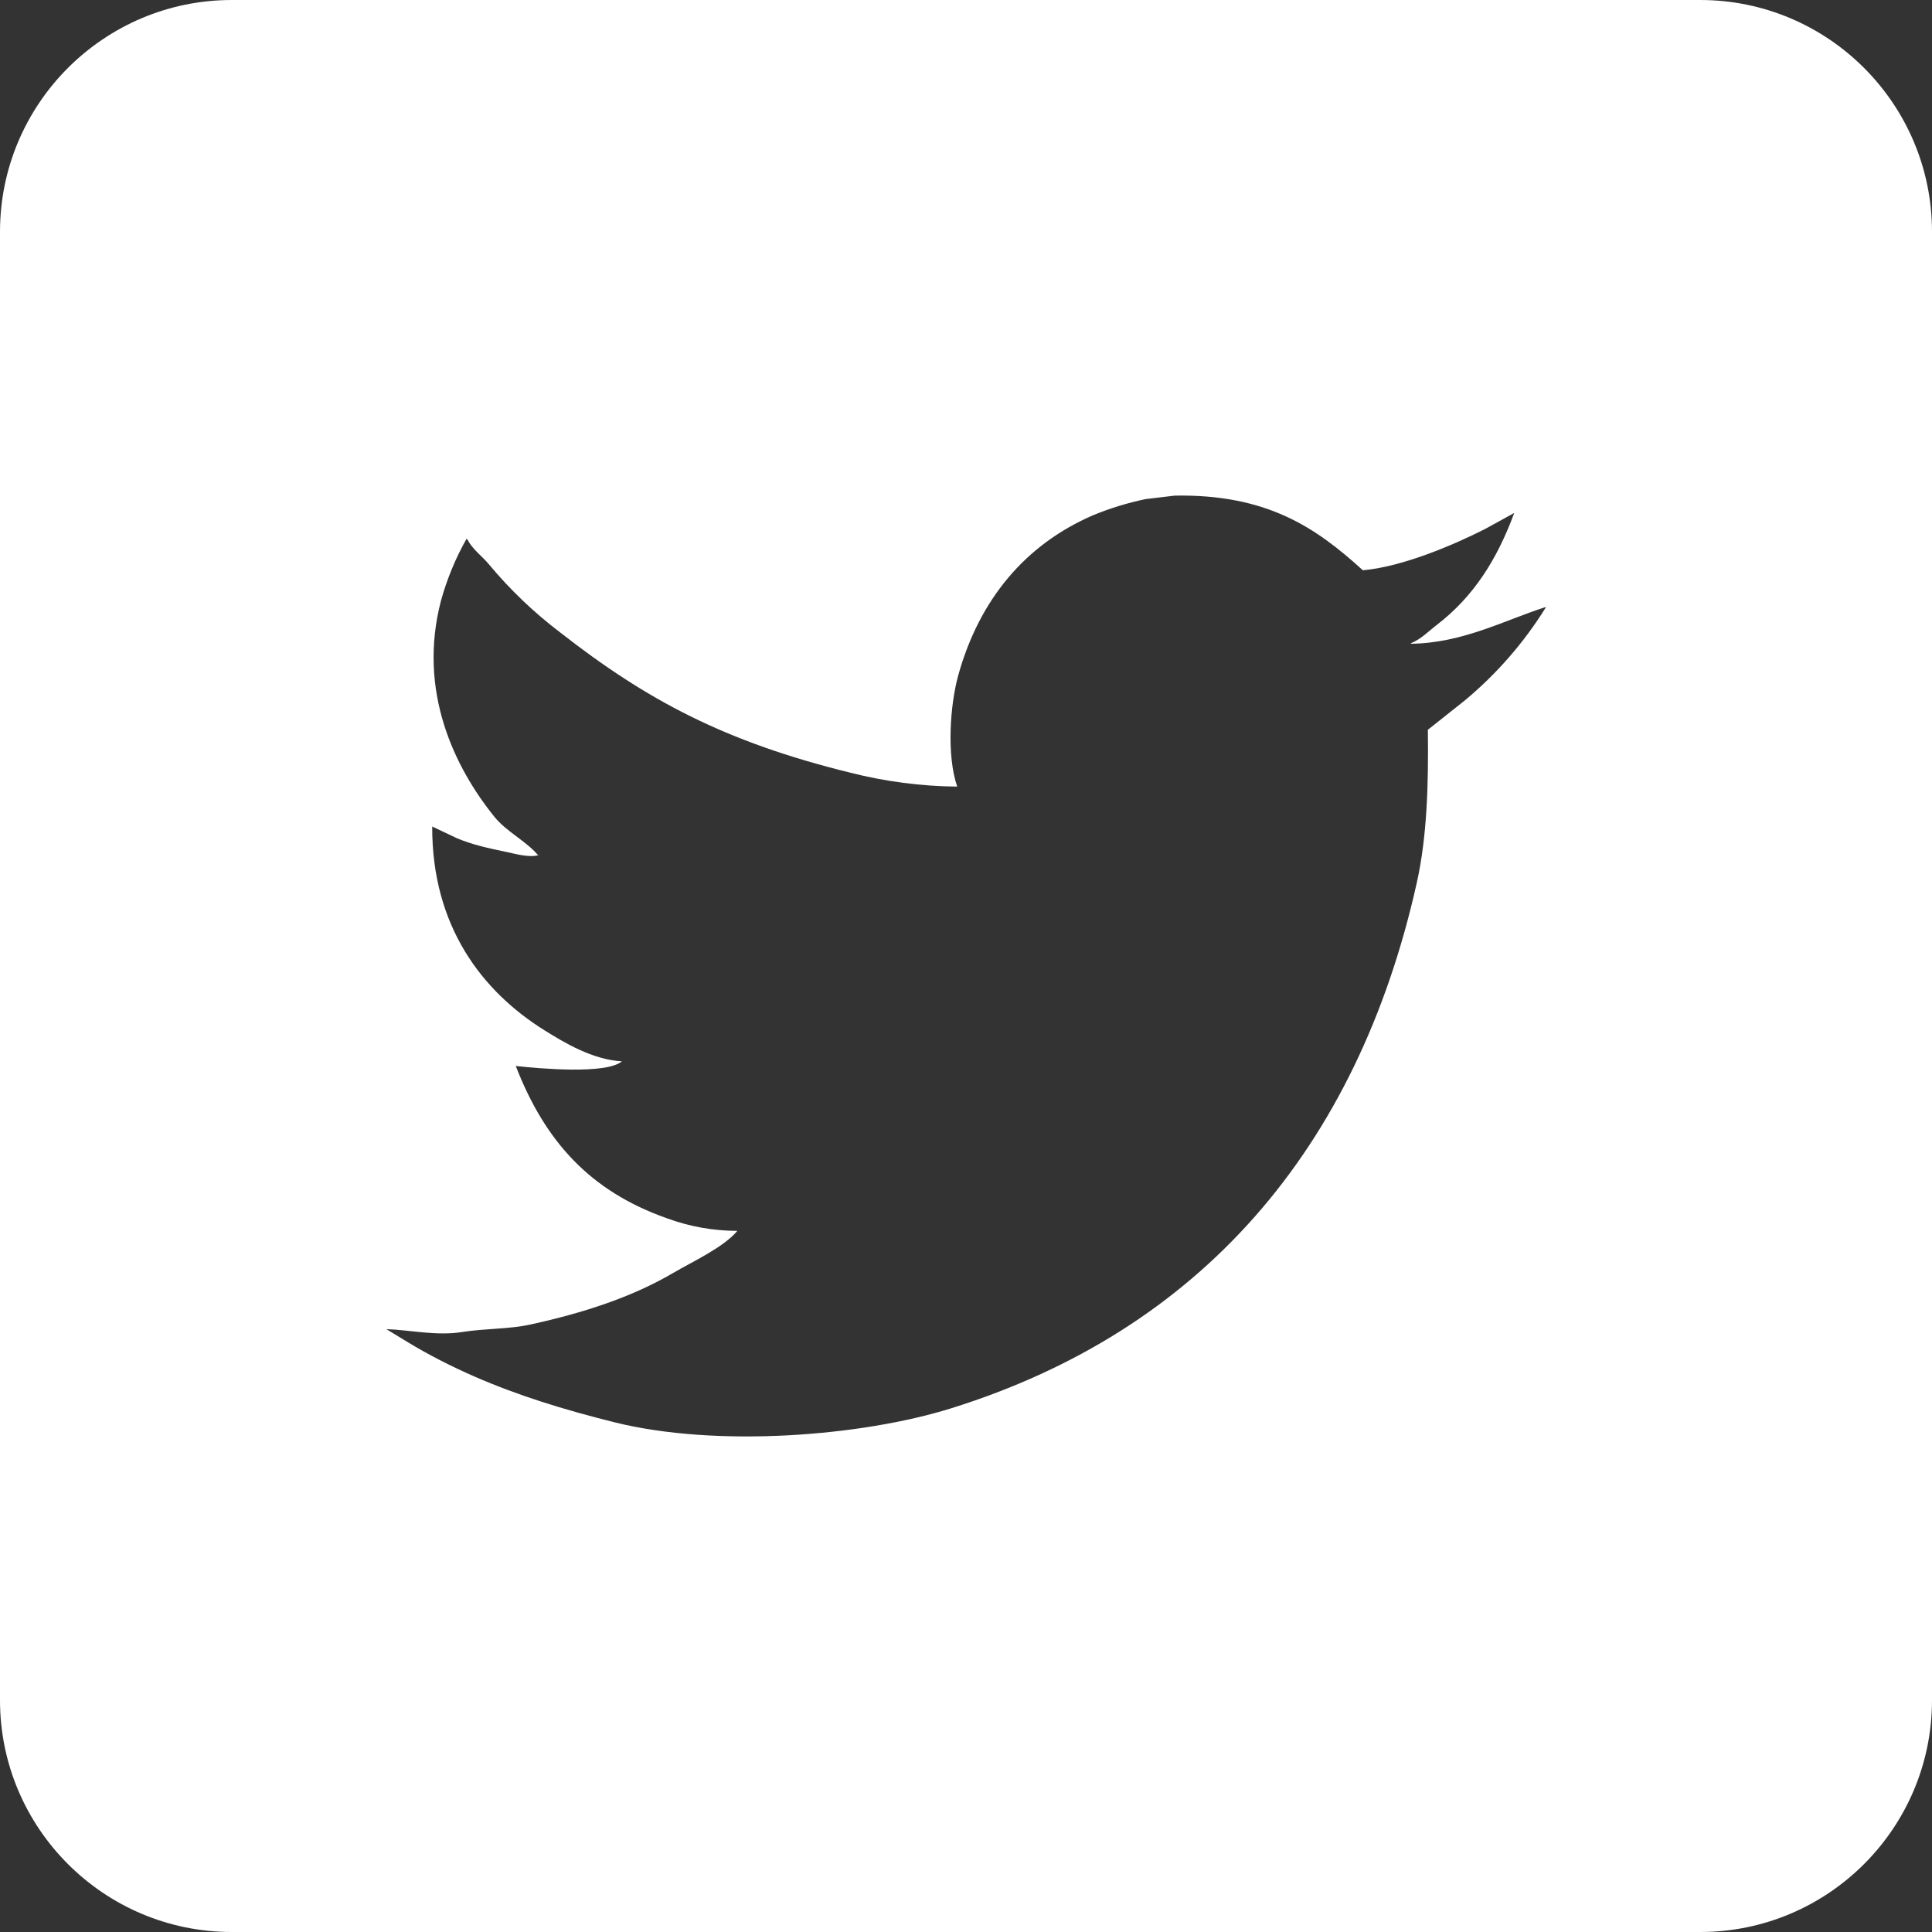 <?xml version="1.0" encoding="UTF-8" standalone="no"?>
<!DOCTYPE svg PUBLIC "-//W3C//DTD SVG 1.1//EN" "http://www.w3.org/Graphics/SVG/1.1/DTD/svg11.dtd">
<svg width="100%" height="100%" viewBox="0 0 512 512" version="1.1" xmlns="http://www.w3.org/2000/svg" xmlns:xlink="http://www.w3.org/1999/xlink" xml:space="preserve" xmlns:serif="http://www.serif.com/" style="fill-rule:evenodd;clip-rule:evenodd;stroke-linejoin:round;stroke-miterlimit:2;">
    <rect x="0" y="0" width="512" height="512" fill="#333333" stroke="none"/>
    <g transform="matrix(1,0,0,1,-6182,0)">
        <rect id="twitter" x="6182" y="0" width="512" height="512" style="fill:none;"/>
        <clipPath id="_clip1">
            <rect id="twitter1" serif:id="twitter" x="6182" y="0" width="512" height="512"/>
        </clipPath>
        <g clip-path="url(#_clip1)">
            <path d="M6694,61.44C6694,27.53 6666.47,0 6632.56,0L6243.44,0C6209.53,0 6182,27.53 6182,61.44L6182,450.56C6182,484.47 6209.53,512 6243.44,512L6632.56,512C6666.47,512 6694,484.47 6694,450.56L6694,61.44ZM6555.92,170.598L6555.92,170.457C6558.59,169.4 6560.7,167.18 6562.85,165.541C6572.45,158.141 6578.69,148.398 6583.29,135.941L6575.46,140.24C6567.4,144.328 6553.7,150.213 6543.17,151.129C6530.75,139.817 6517.76,130.92 6493.34,131.343L6485.64,132.259C6480.85,133.254 6476.16,134.693 6471.64,136.558C6453.75,144.31 6441.58,158.793 6435.97,178.879C6433.75,186.86 6432.84,200.216 6435.67,208.461C6426.13,208.365 6416.63,207.129 6407.38,204.779C6374.1,196.604 6353.38,185.539 6330.36,167.532C6323.45,162.279 6317.16,156.262 6311.6,149.596C6309.87,147.446 6307.14,145.561 6305.91,142.989L6305.61,142.83C6302.7,148.003 6300.43,153.511 6298.85,159.234C6292.61,183.213 6302.47,203.352 6312.99,216.425C6316.18,220.389 6321.36,222.839 6324.52,226.556L6324.83,226.556C6322.45,227.437 6318.3,226.204 6316.22,225.781C6311.3,224.759 6307.11,223.843 6303,222.099L6296.54,219.033C6296.45,245.514 6309.82,262.746 6326.23,273C6331.56,276.33 6339.05,280.841 6346.82,281.263C6342.66,284.787 6324.85,283.166 6318.68,282.497C6326.4,302.389 6338.28,315.621 6358.66,322.827C6364.66,325.049 6371.01,326.188 6377.41,326.192C6373.65,330.65 6365.62,334.279 6360.34,337.38C6349.43,343.758 6336.78,347.899 6322.53,351.017C6316.8,352.268 6310.74,352.022 6304.53,352.991C6297.68,354.101 6290.51,352.427 6284.38,352.233L6289.91,355.598C6295.53,359.016 6301.4,362.012 6307.74,364.795C6319.16,369.782 6331.33,373.552 6344.81,376.917C6371.98,383.665 6410.28,380.635 6434,373.235C6500.02,352.656 6541.72,304.609 6557.48,233.868C6560.19,221.693 6560.58,207.862 6560.4,193.397L6570.25,185.574C6578.64,178.589 6585.86,170.303 6591.62,161.031L6591.62,160.872C6580.87,164.29 6569.6,170.457 6555.92,170.598Z" style="fill:#fff;"/>
        </g>
    </g>
</svg>

